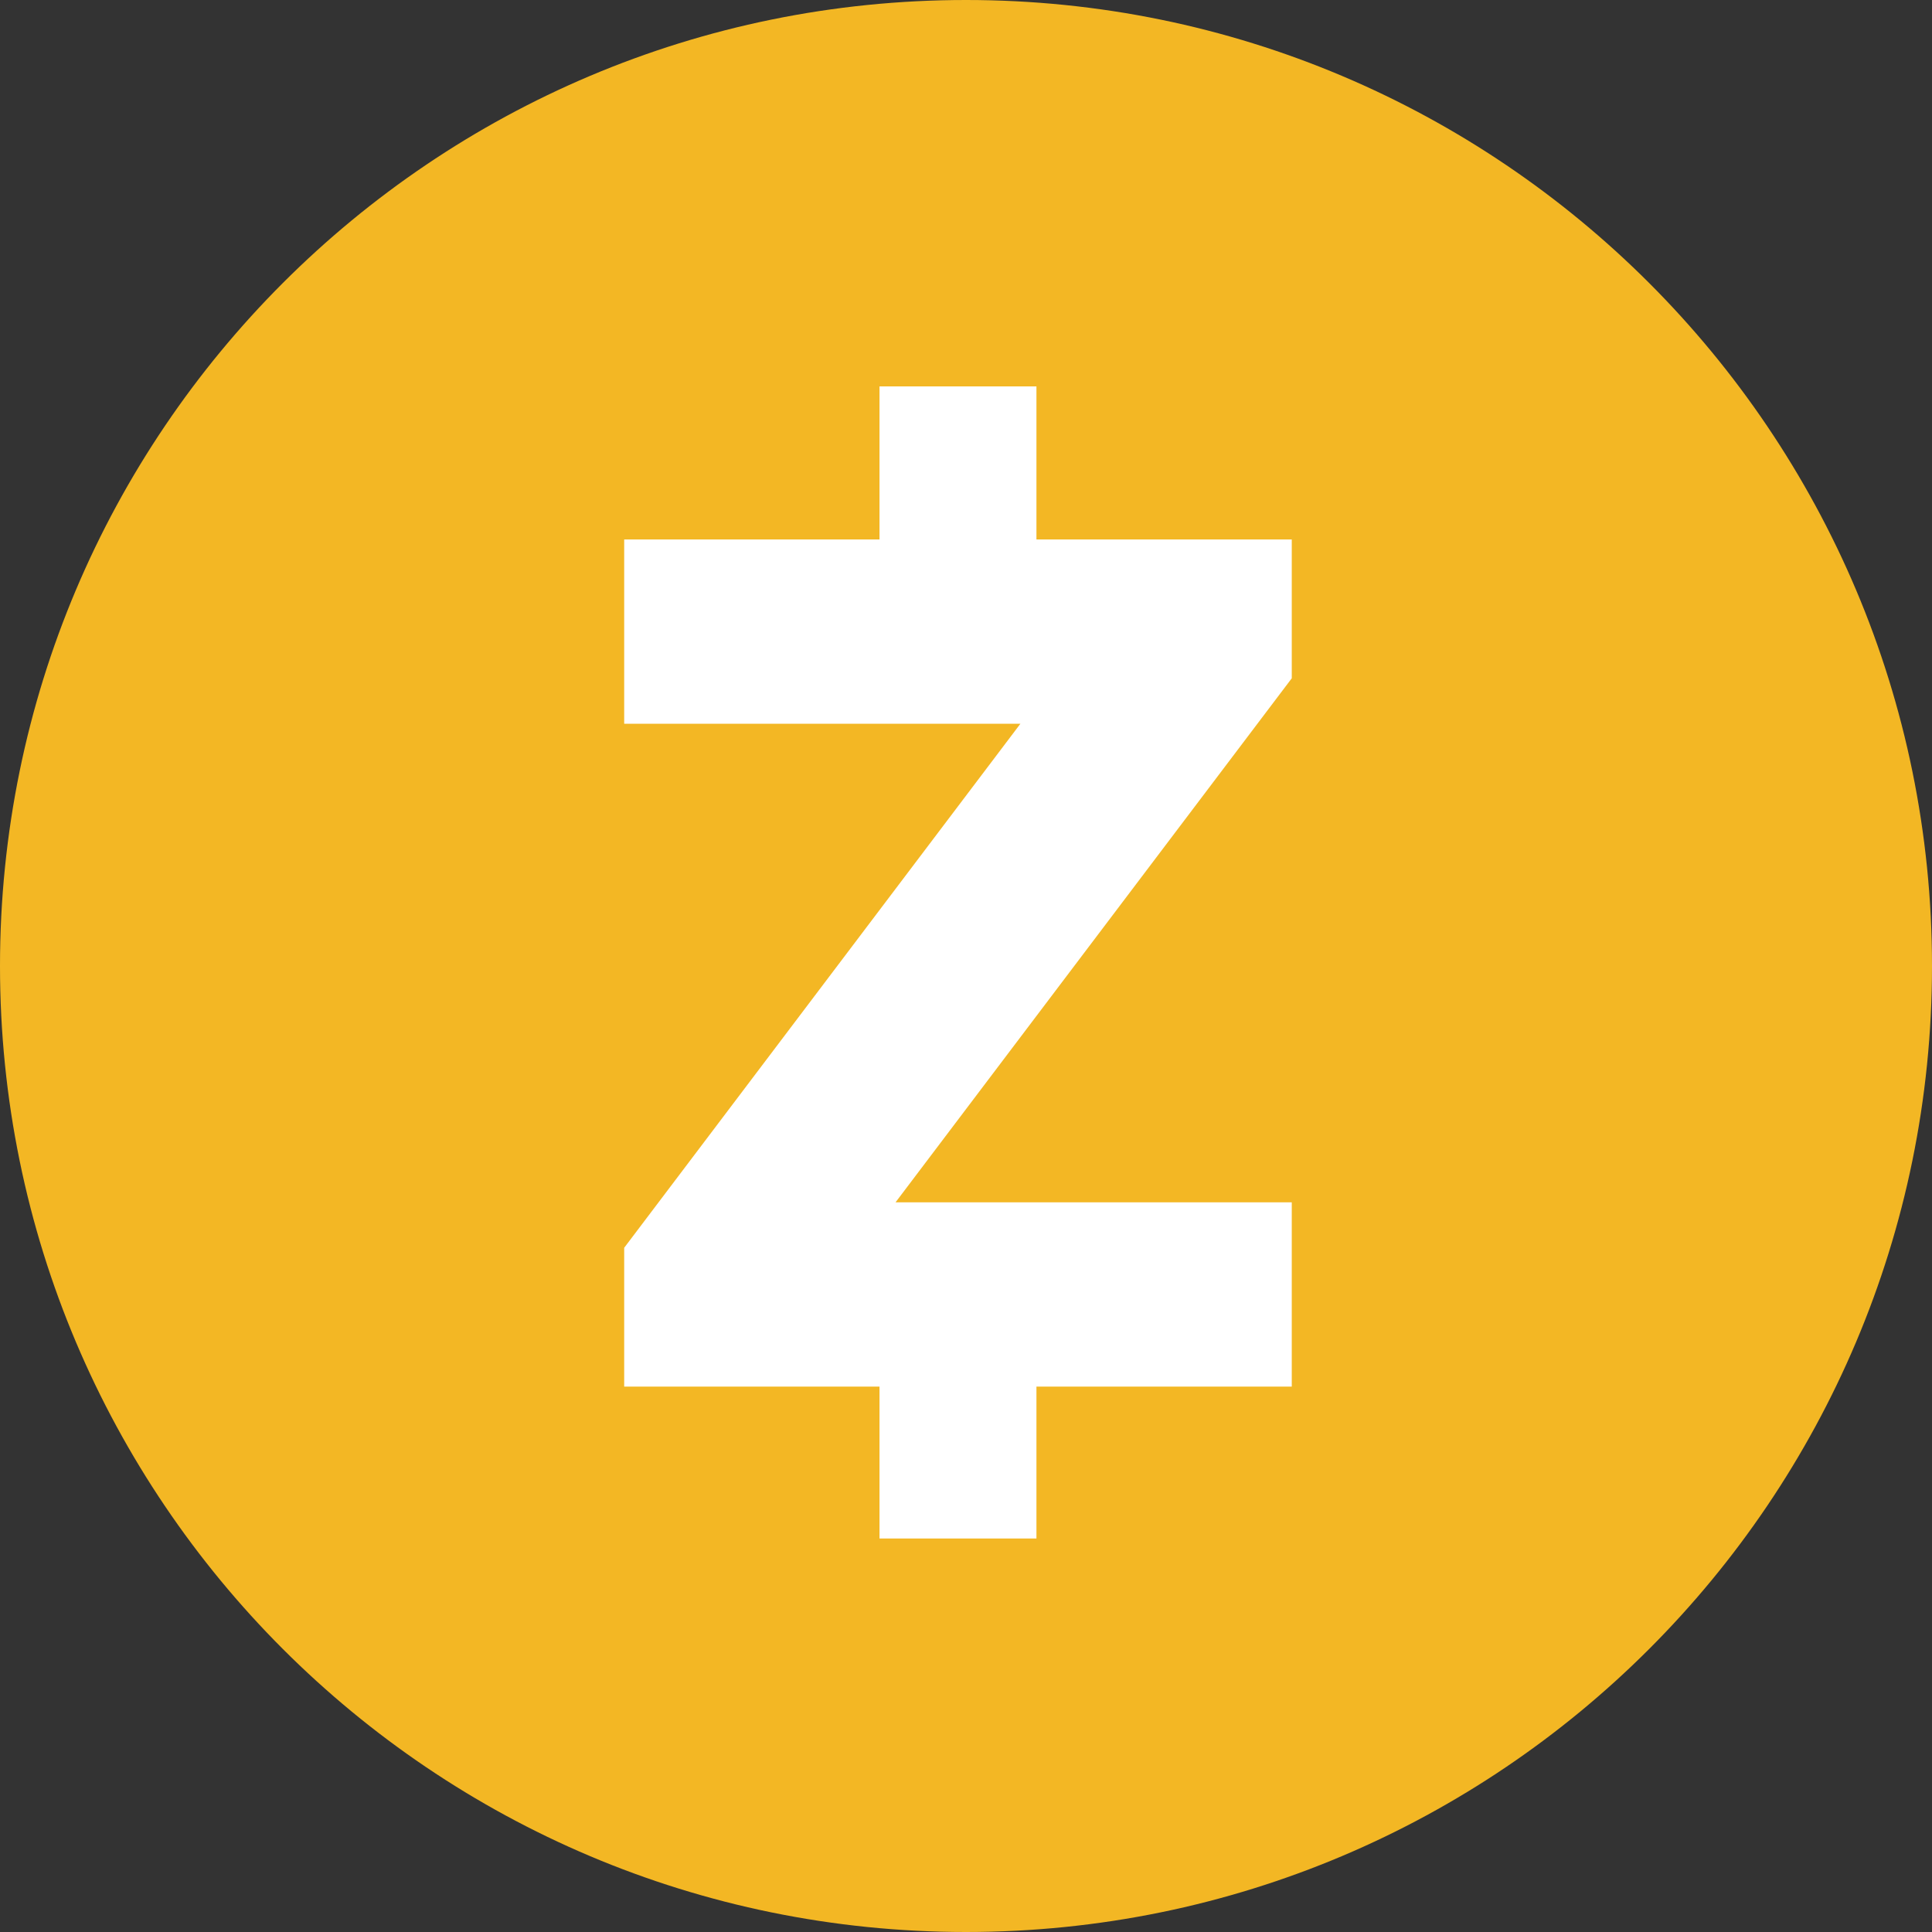 <?xml version="1.0" encoding="UTF-8"?>
<svg id="Layer_2" data-name="Layer 2" xmlns="http://www.w3.org/2000/svg" viewBox="0 0 65 65">
  <rect x="0" y="0" width="65" height="65" fill="#333333" stroke="none"/>
  <defs>
    <style>
      .cls-1 {
        fill: #f3b724;
      }

      .cls-1, .cls-2 {
        stroke-width: 0px;
      }

      .cls-2 {
        fill: #fff;
      }
    </style>
  </defs>
  <g id="Layer_1-2" data-name="Layer 1">
    <g id="Groupe_189" data-name="Groupe 189">
      <path id="Tracé_34" data-name="Tracé 34" class="cls-1" d="M32.5,0c17.95,0,32.5,14.55,32.5,32.5s-14.55,32.5-32.5,32.5S0,50.45,0,32.5,14.55,0,32.5,0Z"/>
      <path id="Tracé_1" data-name="Tracé 1" class="cls-2" d="M29.59,13v5.15h-8.59v6.2h13.33l-13.33,17.63v4.67h8.59v5.11h5.28v-5.11h8.59v-6.2h-13.33l13.33-17.63v-4.67h-8.59v-5.15h-5.28Z"/>
    </g>
  </g>
</svg>